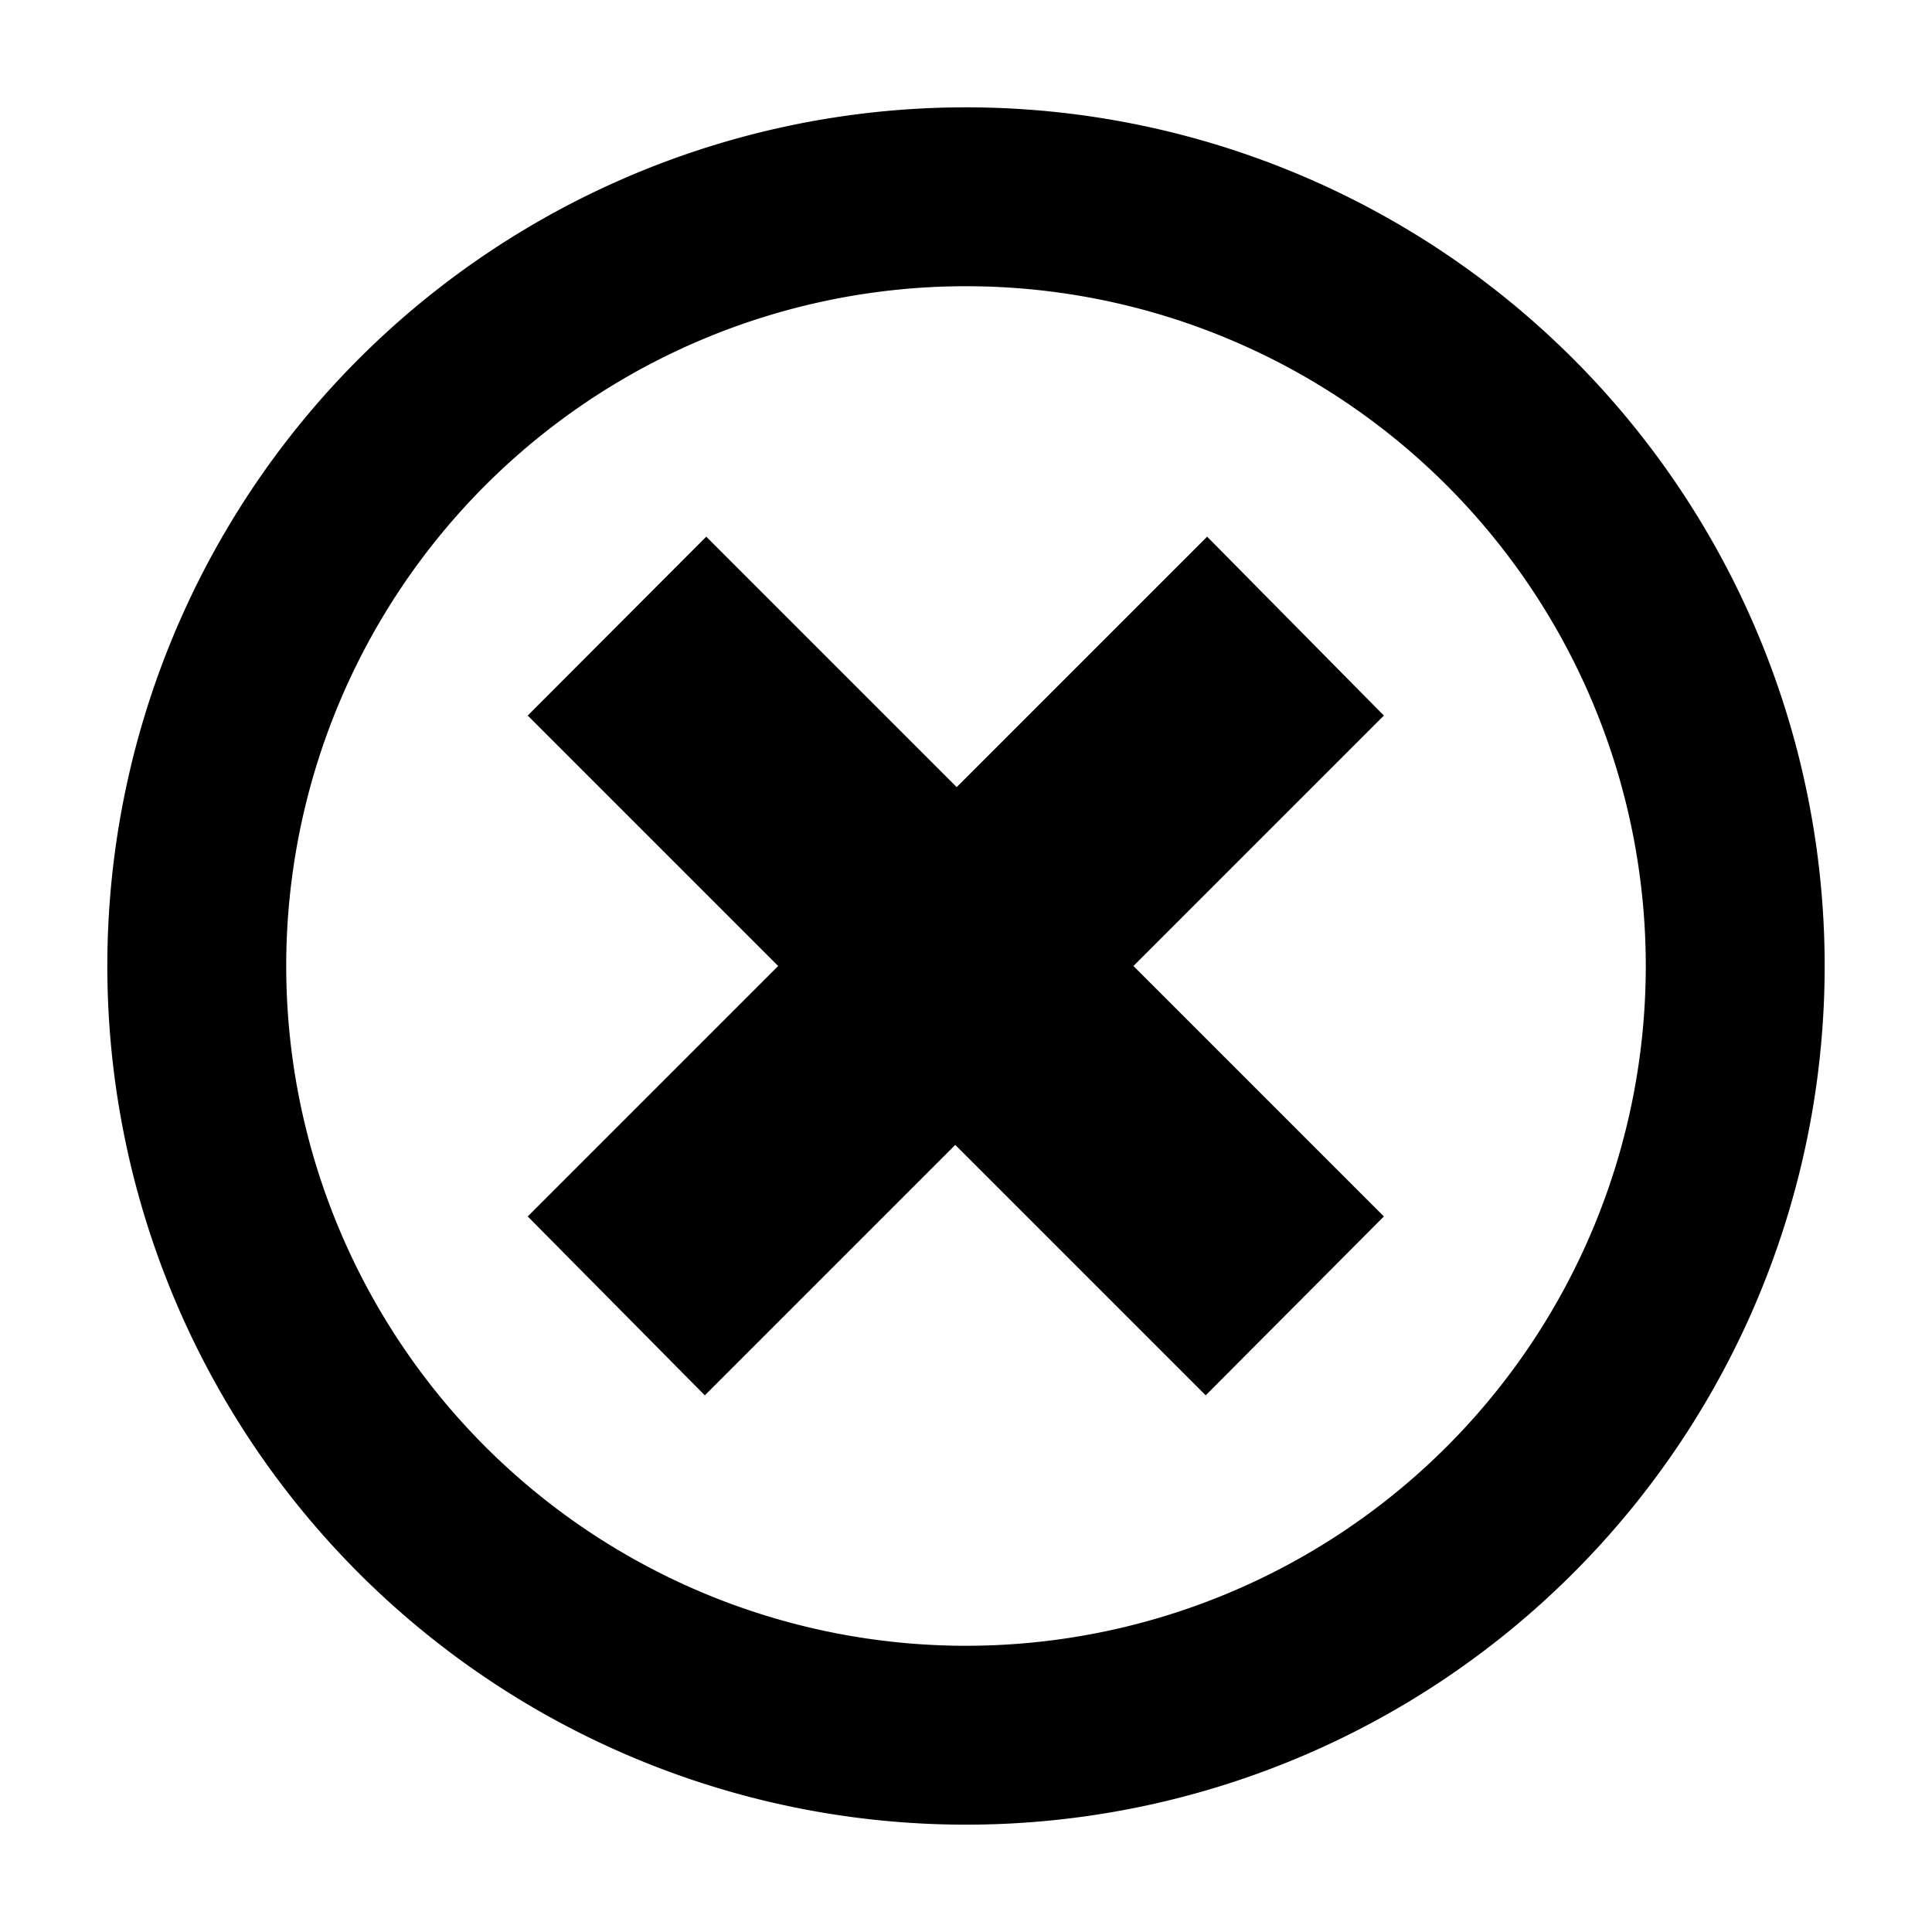 <svg width="16" height="16" xmlns="http://www.w3.org/2000/svg" viewBox="0 0 54 54"><defs><style>.cls-1{fill:#000000;}</style></defs><g id="messagebox"><g id="decline-circle"><path class="cls-1" d="M38.68,34l-7-7,7-7-4.94-5-7,7-7-7L14.75,20l7,7-7,7L19.7,39l7-7,7,7ZM27,8A19,19,0,1,1,8,27,19,19,0,0,1,27,8m0-5A24,24,0,1,0,51,27,24,24,0,0,0,27,3Z"/></g></g></svg>